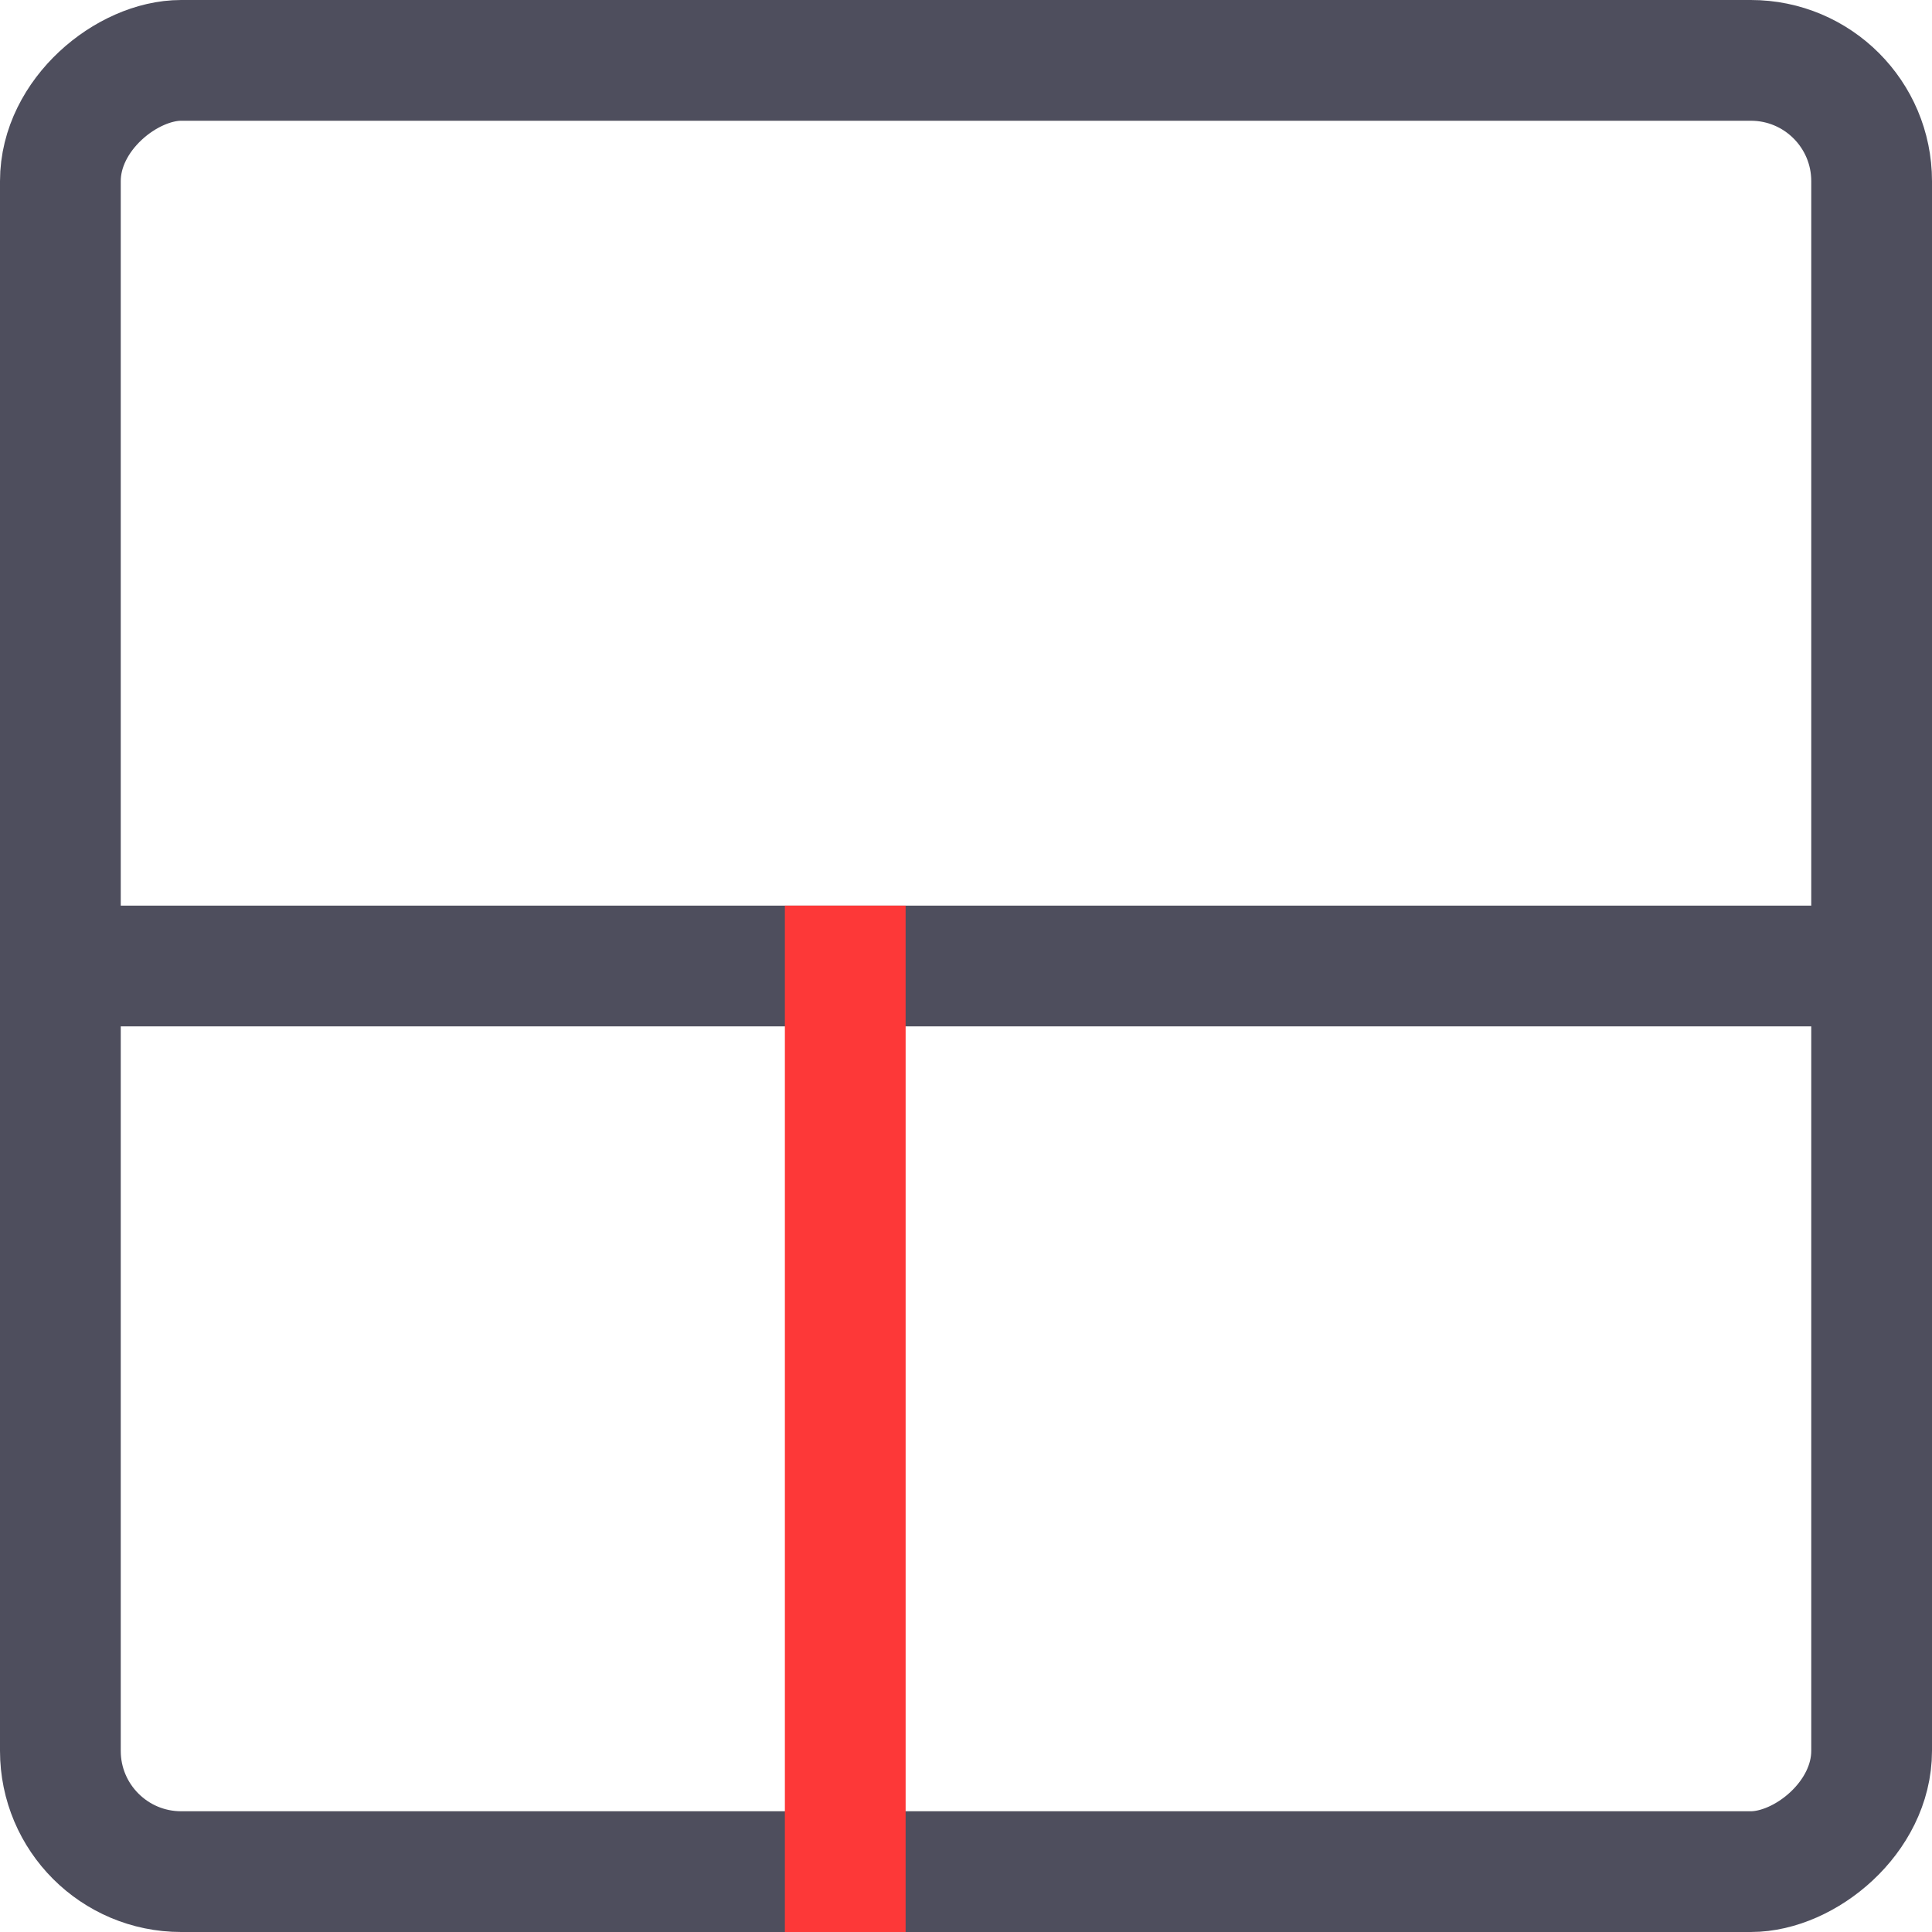 <svg width="32" height="32" viewBox="0 0 32 32" fill="none" xmlns="http://www.w3.org/2000/svg">
<rect x="1" y="31" width="30" height="30" rx="2" transform="rotate(-90 1 31)" fill="white" stroke="#4E4E5D" stroke-width="2" stroke-linecap="round" stroke-linejoin="round"/>
<path d="M30.489 16L1.511 16" stroke="#4E4E5D" stroke-width="2" stroke-linecap="square"/>
<g filter="url(#filter0_d)">
<path d="M16 31V16" stroke="#fd3838" stroke-width="2" stroke-linecap="square"/>
</g>
<defs>
<filter id="filter0_d" x="13" y="15" width="4" height="17" filterUnits="userSpaceOnUse" color-interpolation-filters="sRGB">
<feFlood flood-opacity="0" result="BackgroundImageFix"/>
<feColorMatrix in="SourceAlpha" type="matrix" values="0 0 0 0 0 0 0 0 0 0 0 0 0 0 0 0 0 0 127 0" result="hardAlpha"/>
<feOffset dx="-2"/>
<feColorMatrix type="matrix" values="0 0 0 0 0 0 0 0 0 0 0 0 0 0 0 0 0 0 0.15 0"/>
<feBlend mode="normal" in2="BackgroundImageFix" result="effect1_dropShadow"/>
<feBlend mode="normal" in="SourceGraphic" in2="effect1_dropShadow" result="shape"/>
</filter>
</defs>
</svg>
